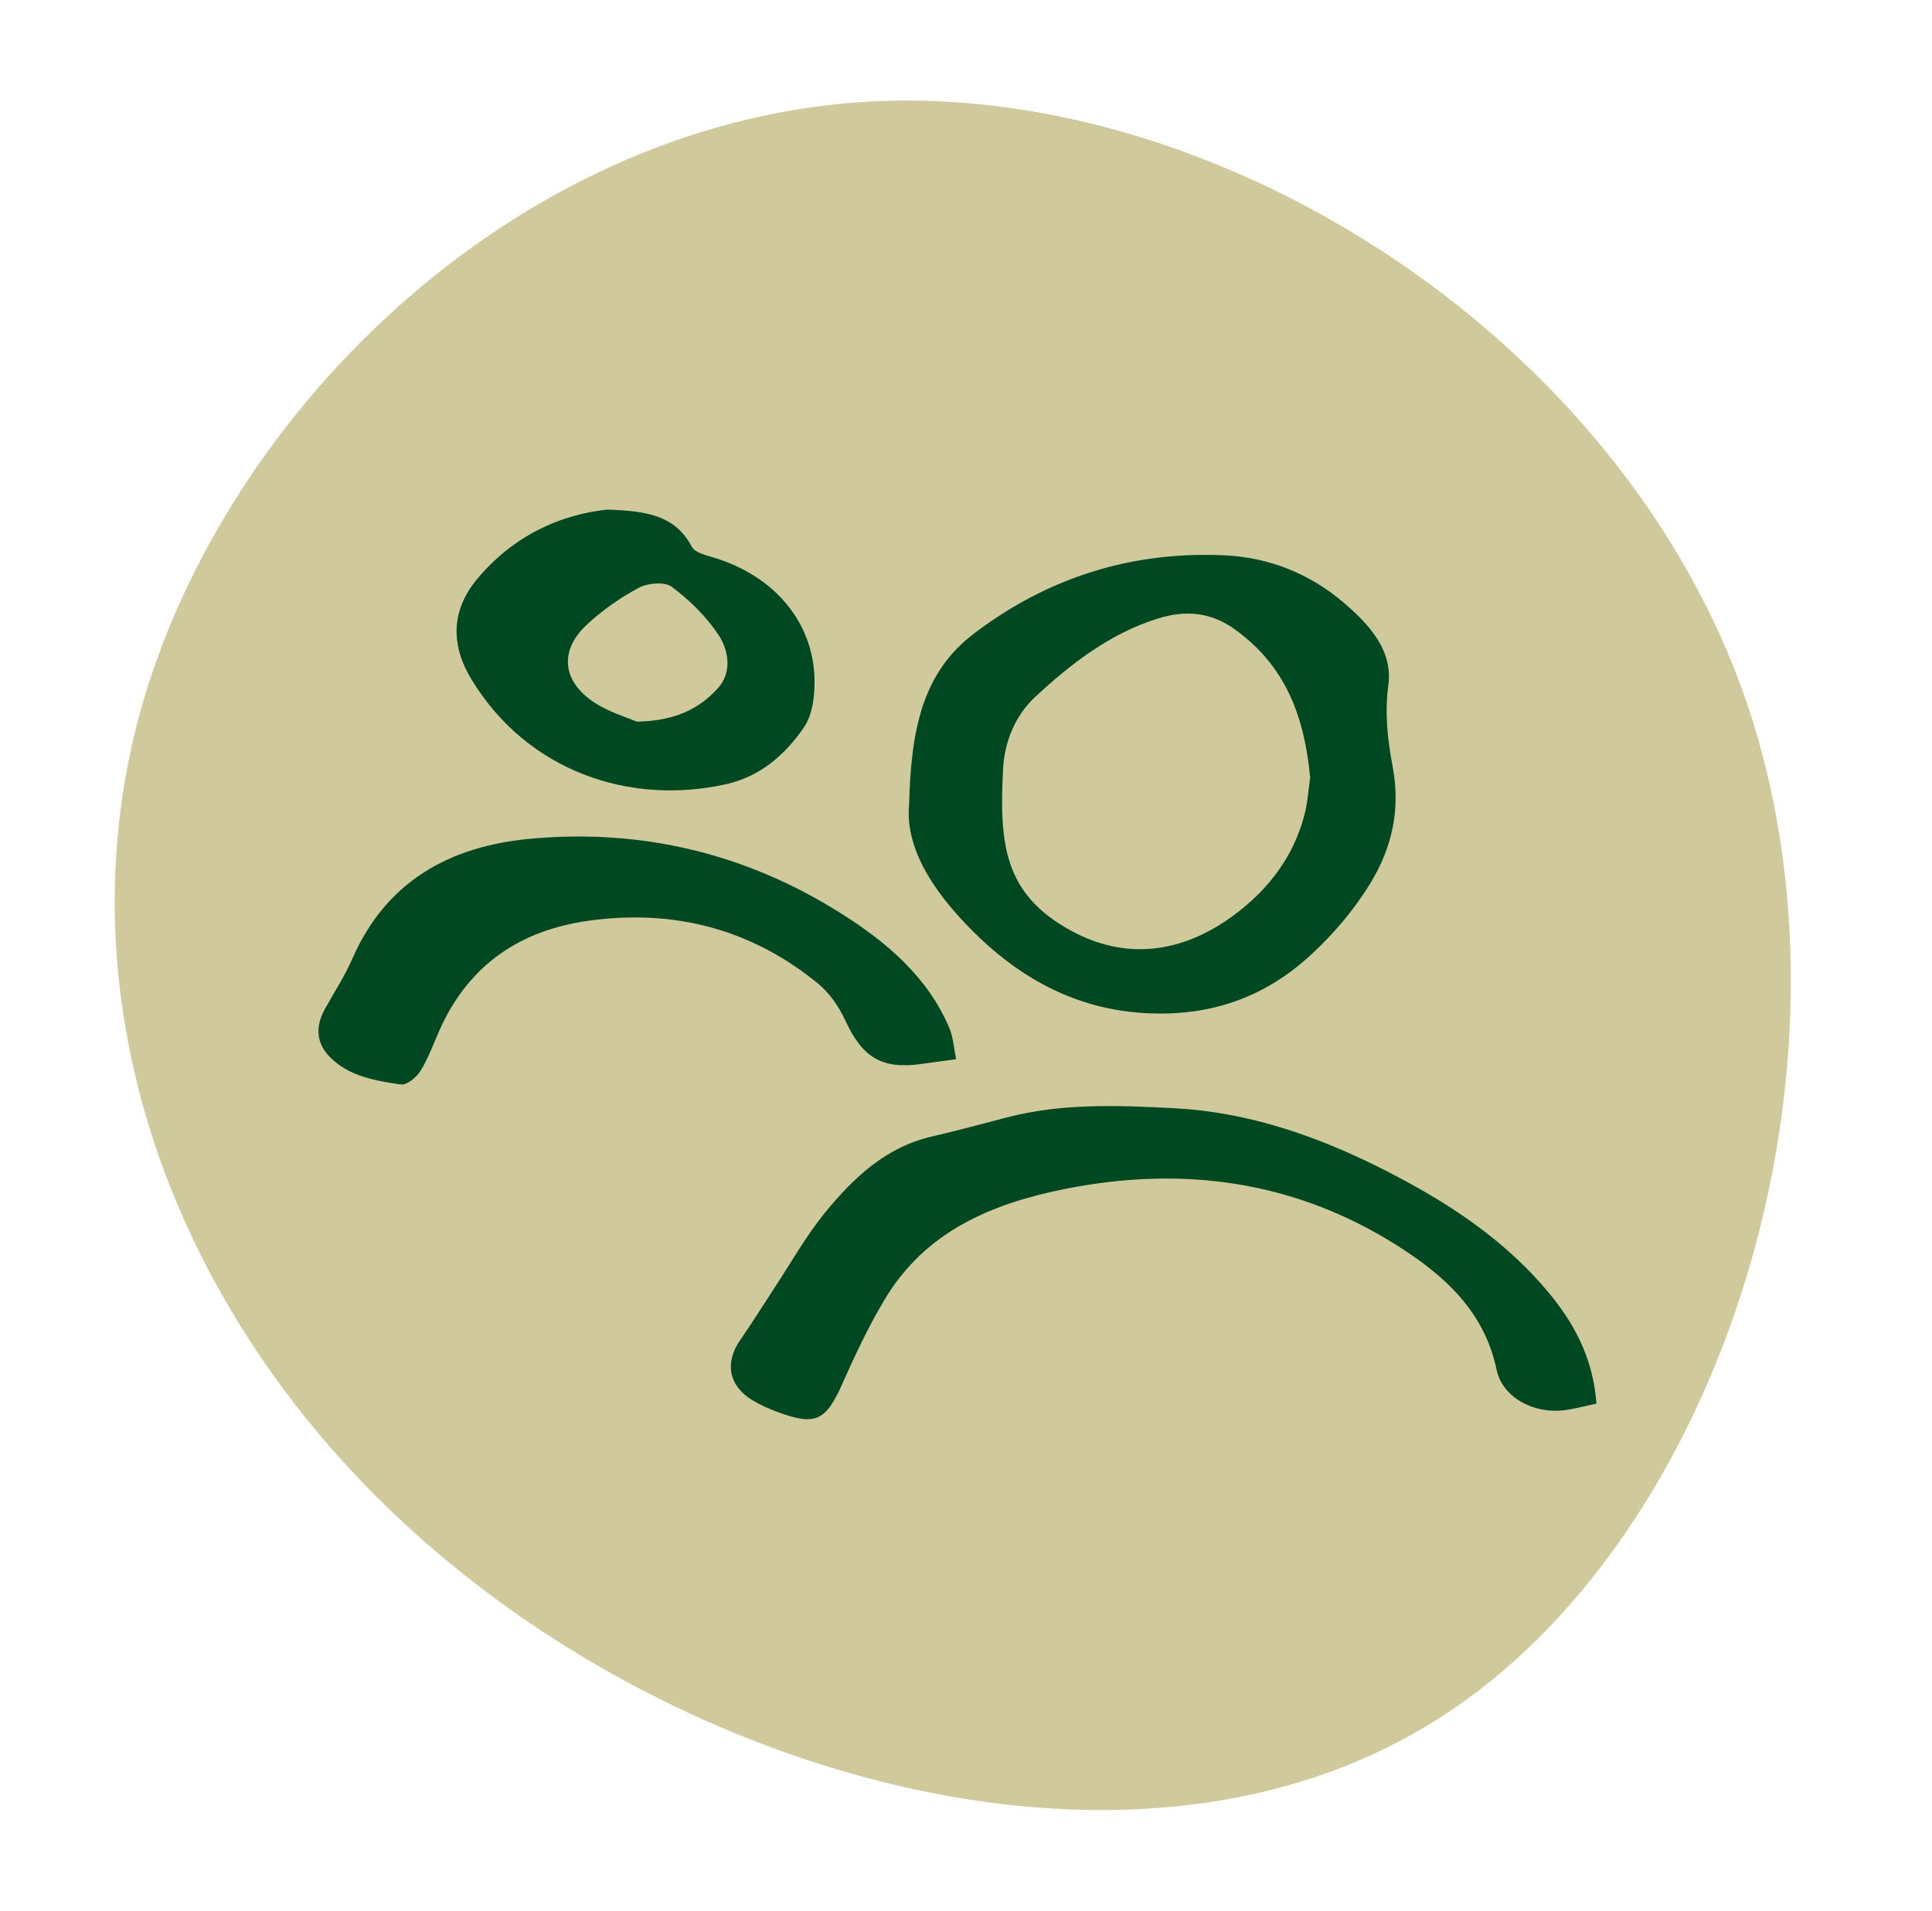 <svg width="91" height="90" viewBox="0 0 91 90" fill="none" xmlns="http://www.w3.org/2000/svg">
<path d="M82.256 33.045C88.103 50.134 81.21 72.386 67.793 80.931C54.438 89.475 34.621 84.434 21.697 74.046C8.711 63.658 2.618 47.983 6.619 33.476C10.681 18.969 24.836 5.507 41.268 4.769C57.7 4.031 76.409 16.018 82.256 33.045Z" fill="#CFC99C"/>
<path d="M42.814 37.955C42.637 40.152 44.212 42.337 46.157 44.189C48.223 46.154 50.698 47.47 53.651 47.703C56.762 47.942 59.451 47.111 61.781 44.944C62.864 43.937 63.79 42.841 64.552 41.594C65.584 39.907 65.968 38.087 65.597 36.116C65.358 34.844 65.213 33.603 65.395 32.256C65.616 30.593 64.413 29.334 63.223 28.332C61.655 27.016 59.778 26.261 57.706 26.16C53.33 25.952 49.382 27.186 45.893 29.831C43.456 31.676 42.902 34.346 42.82 37.948L42.814 37.955ZM61.705 36.657C61.636 37.167 61.598 37.722 61.472 38.257C60.937 40.474 59.552 42.149 57.738 43.377C55.458 44.913 52.933 45.196 50.452 43.843C47.272 42.111 47.064 39.737 47.247 36.204C47.316 34.938 47.814 33.71 48.752 32.835C50.446 31.254 52.303 29.831 54.545 29.132C55.736 28.761 56.951 28.786 58.122 29.617C60.572 31.355 61.453 33.792 61.712 36.657H61.705Z" fill="#004822"/>
<path d="M75.194 66.122C75.055 64.145 74.275 62.552 73.128 61.116C70.975 58.427 68.154 56.601 65.125 55.071C62.045 53.515 58.815 52.394 55.351 52.205C52.7 52.067 50.03 51.953 47.41 52.64C46.252 52.942 45.093 53.257 43.922 53.528C41.73 54.025 40.2 55.48 38.859 57.123C37.946 58.244 37.228 59.529 36.428 60.744C35.906 61.538 35.402 62.35 34.86 63.131C34.123 64.189 34.325 65.285 35.433 65.952C35.817 66.185 36.239 66.374 36.661 66.525C38.424 67.174 38.897 66.915 39.665 65.203C40.276 63.83 40.918 62.457 41.693 61.172C43.607 57.992 46.73 56.689 50.175 56.002C55.723 54.9 60.994 55.618 65.824 58.679C68.021 60.077 69.91 61.752 70.49 64.516C70.767 65.839 72.266 66.62 73.708 66.424C74.148 66.368 74.583 66.248 75.194 66.116V66.122Z" fill="#004822"/>
<path d="M45.036 49.901C44.923 49.353 44.898 48.861 44.722 48.44C43.695 46.009 41.756 44.378 39.621 43.03C35.137 40.197 30.188 39.013 24.917 39.516C21.201 39.869 18.204 41.5 16.611 45.127C16.252 45.952 15.754 46.72 15.314 47.508C14.829 48.377 14.898 49.17 15.578 49.831C16.491 50.719 17.7 50.908 18.878 51.084C19.155 51.128 19.615 50.751 19.803 50.448C20.169 49.856 20.408 49.189 20.692 48.547C22.058 45.467 24.476 43.811 27.77 43.364C31.762 42.822 35.37 43.761 38.5 46.305C39.06 46.758 39.52 47.419 39.822 48.081C40.622 49.806 41.516 50.373 43.374 50.121C43.821 50.058 44.268 49.995 45.024 49.894L45.036 49.901Z" fill="#004822"/>
<path d="M28.639 24C26.39 24.233 24.186 25.228 22.48 27.268C21.195 28.805 21.258 30.455 22.222 32.029C24.86 36.343 29.665 37.948 34.193 36.941C35.798 36.582 36.963 35.574 37.87 34.258C38.109 33.906 38.242 33.44 38.305 33.005C38.739 29.888 36.856 27.23 33.582 26.254C33.223 26.147 32.732 26.028 32.587 25.757C31.8 24.271 30.452 24.069 28.639 24.006V24ZM29.992 33.994C29.545 33.792 28.607 33.534 27.858 32.999C26.453 31.991 26.384 30.593 27.644 29.422C28.374 28.742 29.218 28.15 30.093 27.684C30.521 27.457 31.315 27.394 31.649 27.646C32.474 28.263 33.254 29.025 33.827 29.882C34.331 30.631 34.495 31.67 33.809 32.426C32.946 33.37 31.825 33.962 29.986 33.994H29.992Z" fill="#004822"/>
</svg>
